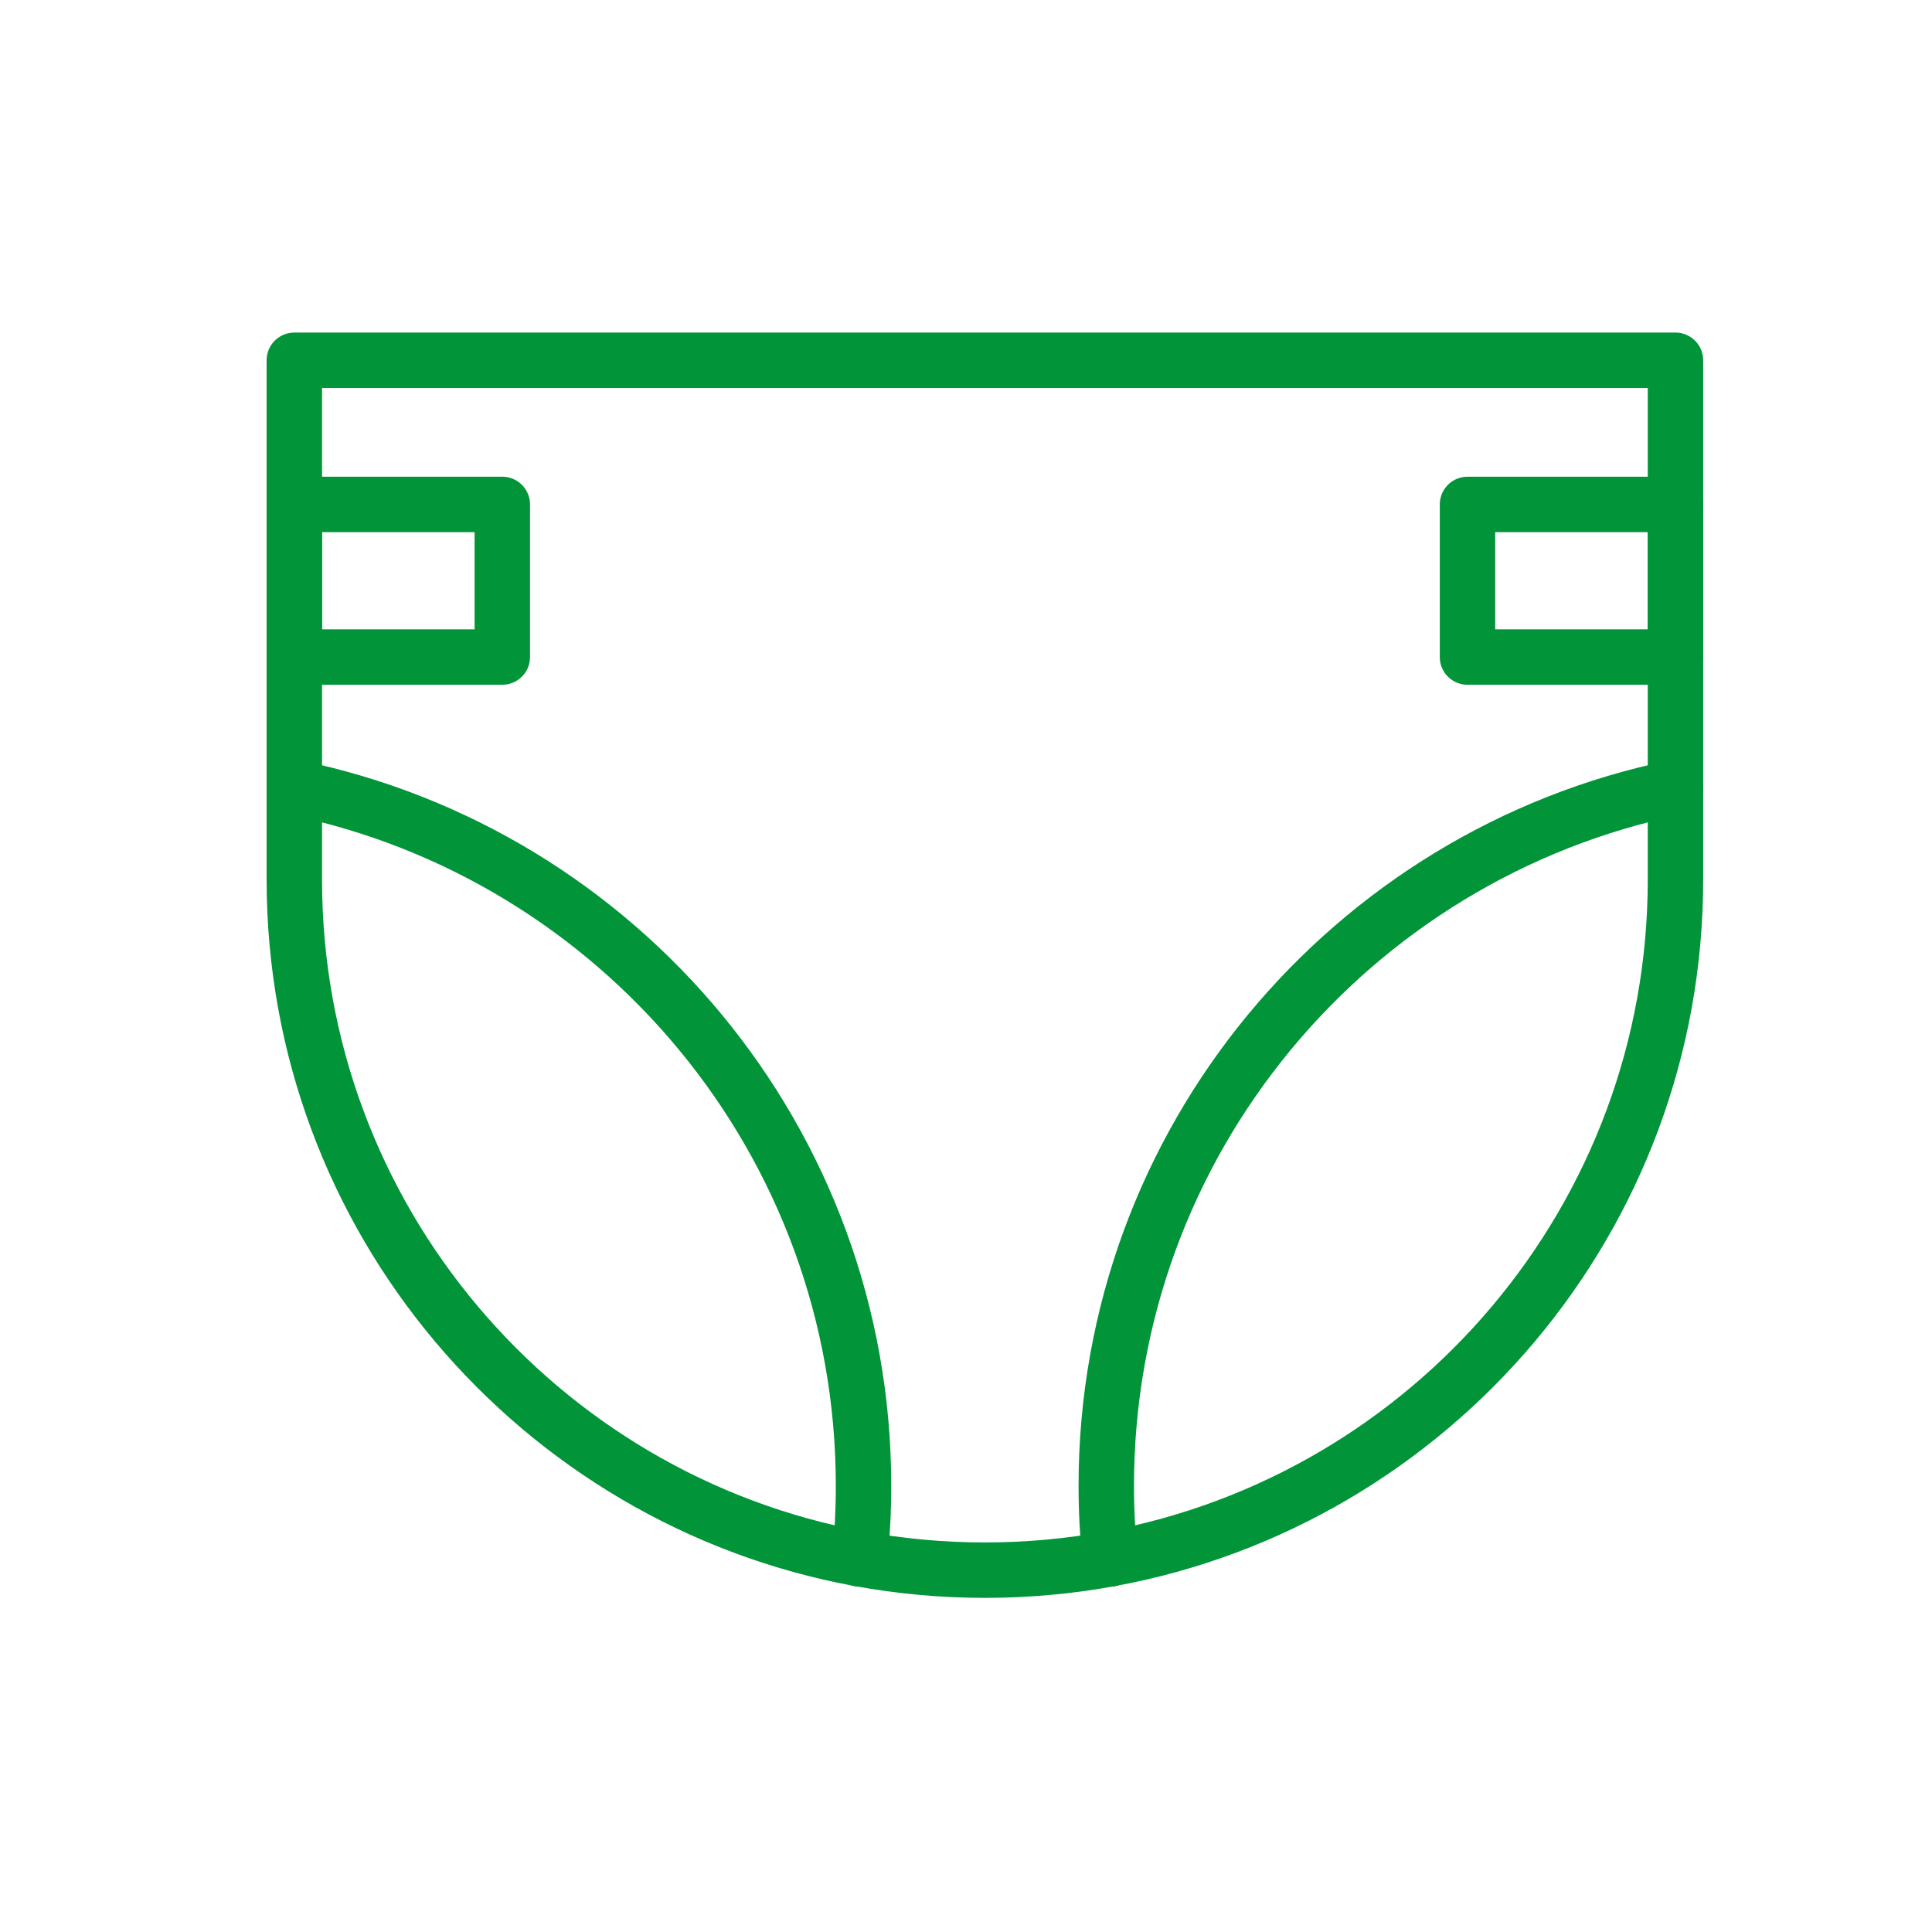 <svg xmlns="http://www.w3.org/2000/svg" xmlns:xlink="http://www.w3.org/1999/xlink" xmlns:serif="http://www.serif.com/" width="100%" height="100%" viewBox="0 0 122 122" xml:space="preserve" style="fill-rule:evenodd;clip-rule:evenodd;stroke-linecap:round;stroke-linejoin:round;stroke-miterlimit:1.5;">    <g transform="matrix(1,0,0,1,-674,-188)">        <g transform="matrix(1,0,0,1,-14.567,188.653)">            <rect id="_-CAMBIADORES-DE-BEB&#xC9;" serif:id=" CAMBIADORES DE BEB&#xC9;" x="688.664" y="0" width="121" height="121" style="fill:none;"></rect>            <g id="_-CAMBIADORES-DE-BEB&#xC9;1" serif:id=" CAMBIADORES DE BEB&#xC9;">                <g transform="matrix(1,0,0,1,388.457,-155.894)">                    <path d="M318.696,204.971L318.696,177.992L405.911,177.992L405.911,204.971" style="fill:none;stroke:rgb(2,148,57);stroke-width:3.5px;"></path>                </g>                <g transform="matrix(1,0,0,1,388.457,-155.894)">                    <path d="M405.911,204.971L405.911,210.785C405.911,232.156 390.505,249.956 370.202,253.677" style="fill:none;stroke:rgb(2,148,57);stroke-width:3.5px;"></path>                </g>                <g transform="matrix(1,0,0,1,388.457,-155.894)">                    <path d="M370.202,253.677C367.64,254.147 365,254.392 362.304,254.392C359.607,254.392 356.967,254.147 354.405,253.677" style="fill:none;stroke:rgb(2,148,57);stroke-width:3.5px;"></path>                </g>                <g transform="matrix(1,0,0,1,388.457,-155.894)">                    <path d="M354.405,253.677C334.102,249.956 318.696,232.156 318.696,210.785L318.696,204.971" style="fill:none;stroke:rgb(2,148,57);stroke-width:3.5px;"></path>                </g>                <g transform="matrix(1,0,0,1,388.457,-155.894)">                    <rect x="318.696" y="187.094" width="13.133" height="9.637" style="fill:none;stroke:rgb(2,148,57);stroke-width:3.5px;"></rect>                </g>                <g transform="matrix(1,0,0,1,462.539,-155.894)">                    <rect x="318.696" y="187.094" width="13.133" height="9.637" style="fill:none;stroke:rgb(2,148,57);stroke-width:3.5px;"></rect>                </g>                <g transform="matrix(1,0,0,1,388.457,-155.894)">                    <path d="M370.202,253.677C370.048,252.161 369.968,250.623 369.968,249.066C369.968,227.33 385.409,209.171 405.911,204.971" style="fill:none;stroke:rgb(2,148,57);stroke-width:3.5px;"></path>                </g>                <g transform="matrix(1,0,0,1,388.457,-155.894)">                    <path d="M318.696,204.971C339.198,209.171 354.639,227.33 354.639,249.066C354.639,250.623 354.56,252.161 354.405,253.677" style="fill:none;stroke:rgb(2,148,57);stroke-width:3.5px;"></path>                </g>            </g>        </g>    </g></svg>